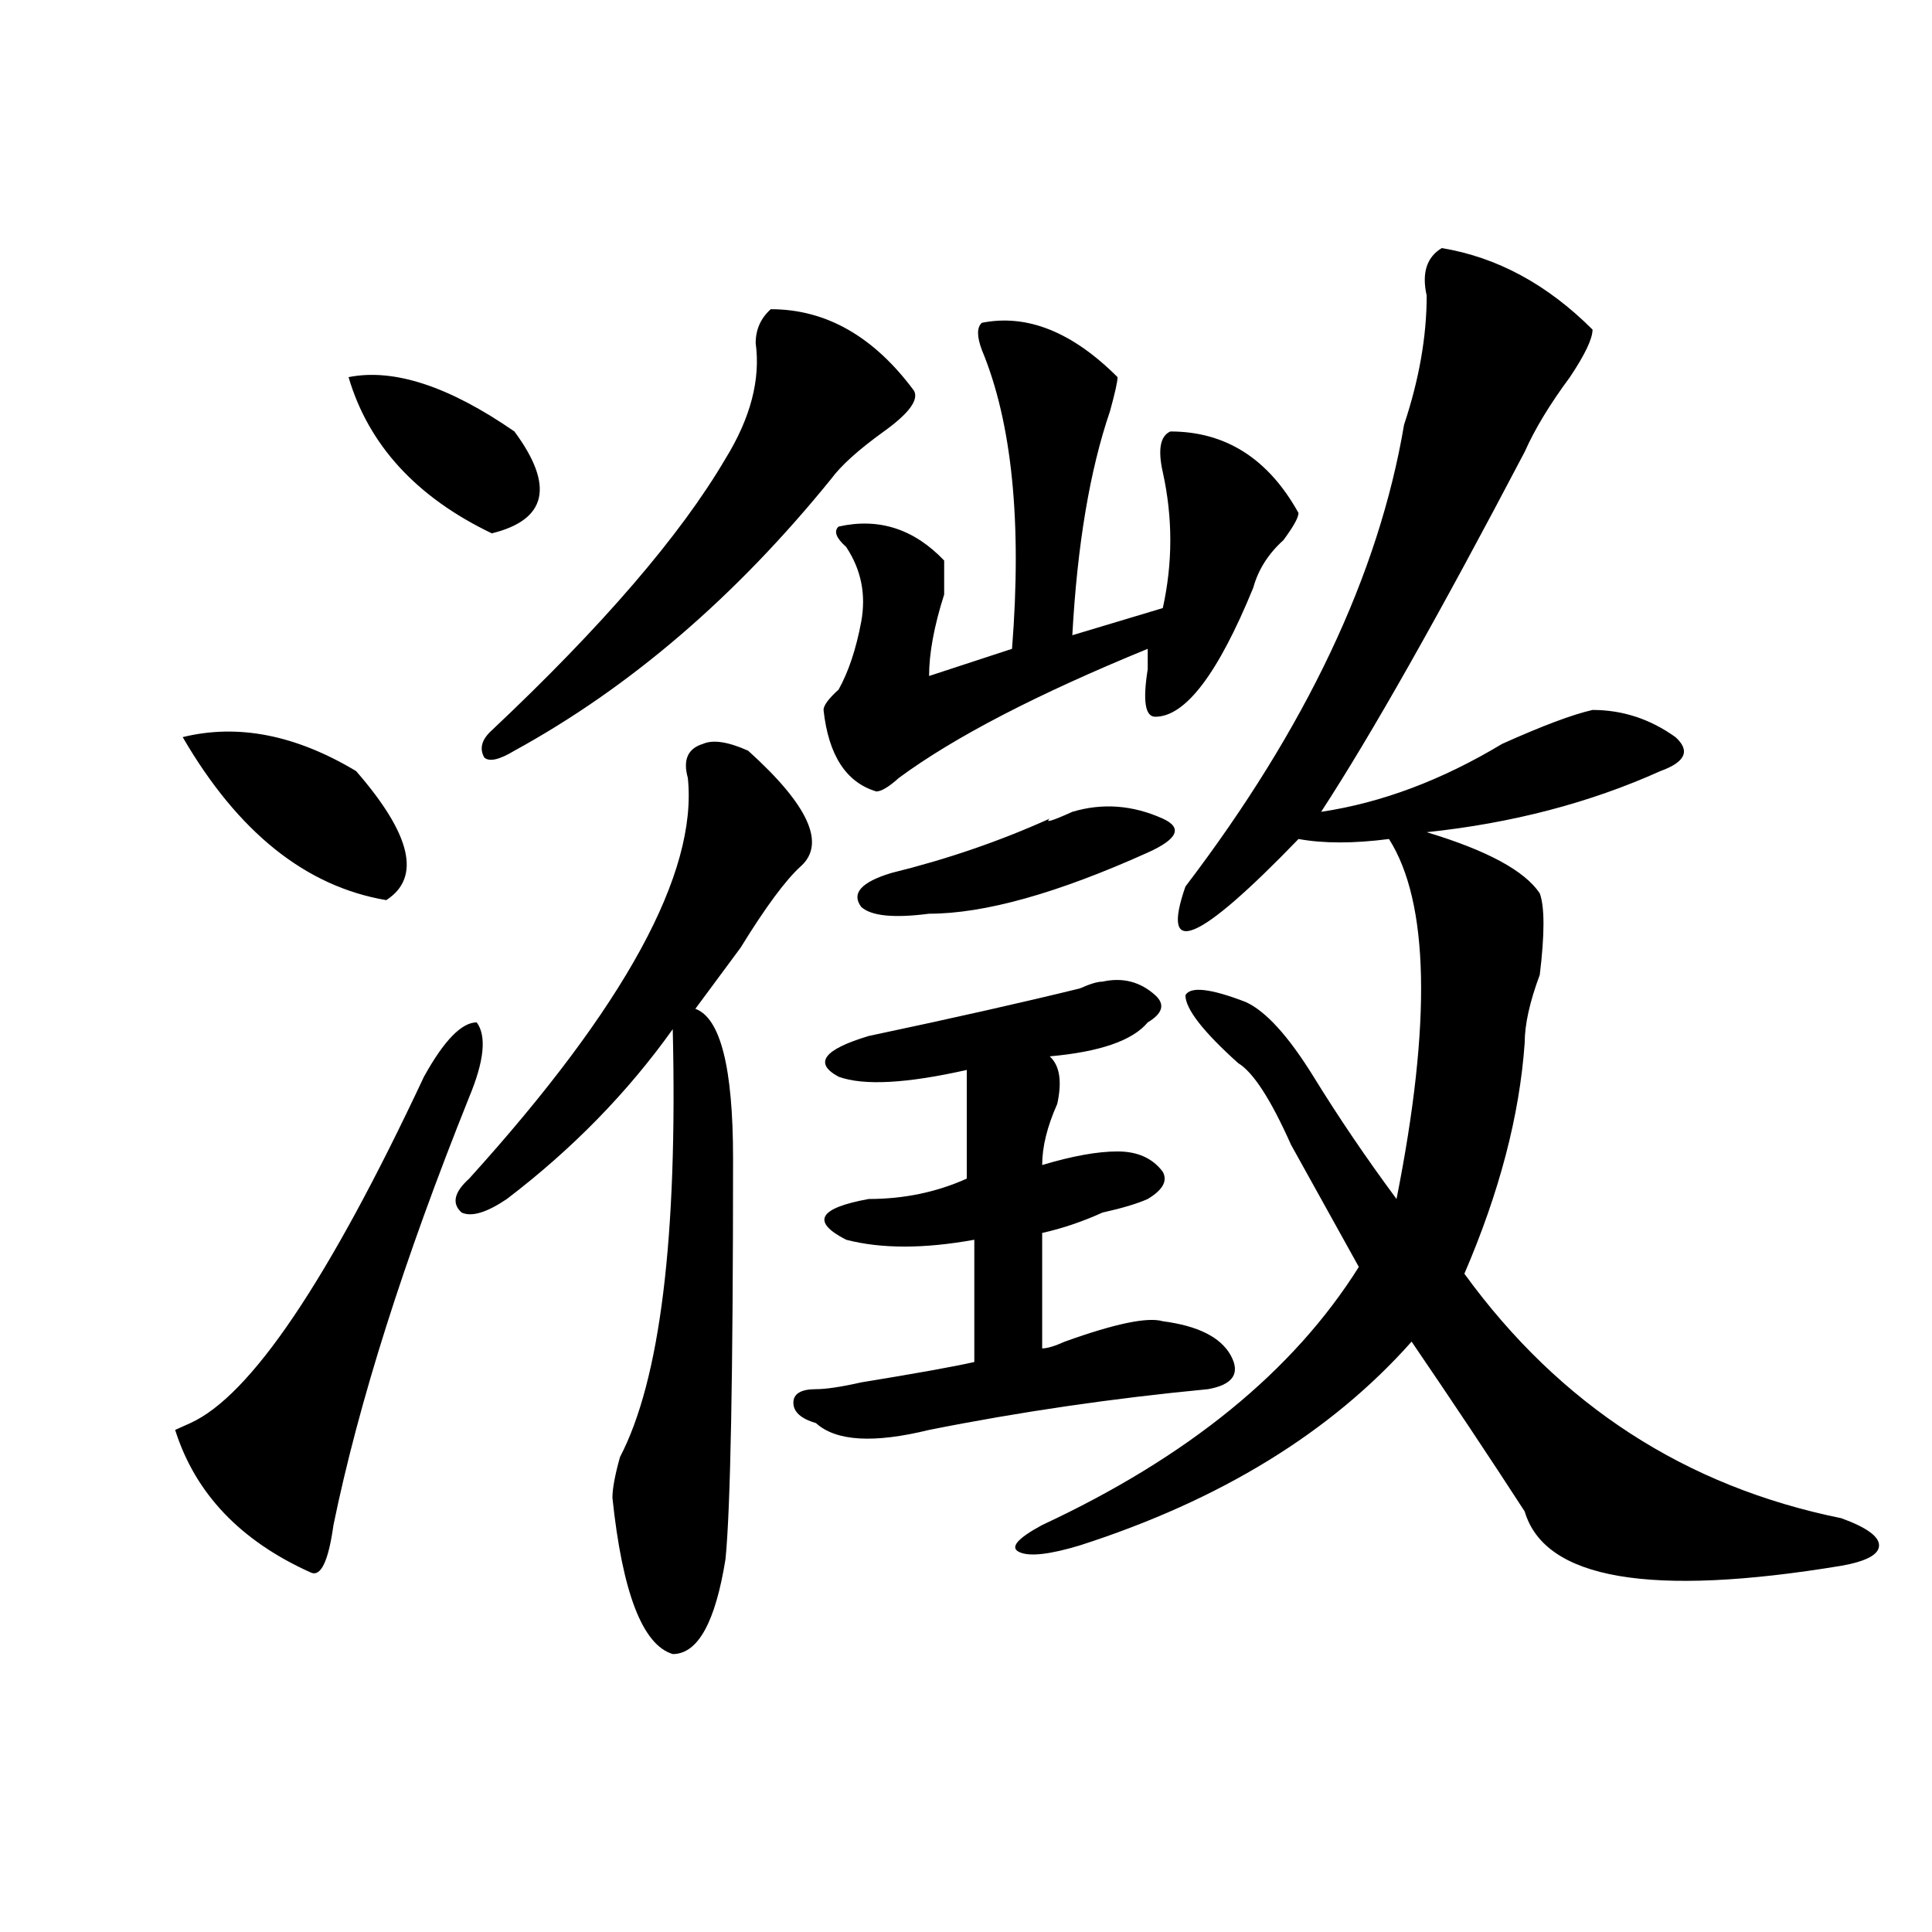 <?xml version="1.0" encoding="utf-8"?>
<!-- Generator: Adobe Illustrator 16.0.0, SVG Export Plug-In . SVG Version: 6.00 Build 0)  -->
<!DOCTYPE svg PUBLIC "-//W3C//DTD SVG 1.1//EN" "http://www.w3.org/Graphics/SVG/1.1/DTD/svg11.dtd">
<svg version="1.1" id="图层_1" xmlns="http://www.w3.org/2000/svg" xmlns:xlink="http://www.w3.org/1999/xlink" x="0px" y="0px"
	 width="1000px" height="1000px" viewBox="0 0 1000 1000" enable-background="new 0 0 1000 1000" xml:space="preserve">
<path d="M219.434,557.313c10.366-18.731,19.512-28.125,27.316-28.125c5.183,7.031,3.902,19.94-3.902,38.672
	c-33.841,84.375-57.255,158.203-70.242,221.484c-2.622,18.786-6.524,26.916-11.707,24.609
	c-36.462-16.37-59.876-40.979-70.242-73.828l7.805-3.516C129.68,722.547,169.983,662.781,219.434,557.313z M94.559,381.531
	c28.597-7.031,58.535-1.153,89.754,17.578c28.597,32.849,33.78,55.097,15.609,66.797C158.276,458.875,123.155,430.75,94.559,381.531
	z M180.41,195.203c23.414-4.669,52.011,4.724,85.852,28.125c20.792,28.125,16.89,45.703-11.707,52.734
	C215.531,257.331,190.776,230.359,180.41,195.203z M387.234,388.563c31.219,28.125,40.304,48.065,27.316,59.766
	c-7.805,7.031-18.231,21.094-31.219,42.188c-10.427,14.063-18.231,24.609-23.414,31.641c12.987,4.724,19.512,30.487,19.512,77.344
	c0,112.5-1.341,181.659-3.902,207.422c-5.243,32.794-14.329,49.219-27.316,49.219c-15.609-4.725-26.036-31.641-31.219-80.859
	c0-4.669,1.28-11.7,3.902-21.094c20.792-39.825,29.878-113.653,27.316-221.484c-23.414,32.849-52.071,62.128-85.852,87.891
	c-10.427,7.031-18.231,9.394-23.414,7.031c-5.243-4.669-3.902-10.547,3.902-17.578c80.608-89.044,118.351-158.203,113.168-207.422
	c-2.622-9.339,0-15.216,7.805-17.578C369.003,382.739,376.808,383.894,387.234,388.563z M398.941,160.047
	c28.597,0,53.292,14.063,74.145,42.188c2.562,4.724-2.622,11.755-15.609,21.094c-13.048,9.394-22.134,17.578-27.316,24.609
	c-49.45,60.974-104.083,107.831-163.898,140.625c-7.805,4.724-13.048,5.878-15.609,3.516c-2.622-4.669-1.341-9.339,3.902-14.063
	c57.194-53.888,97.559-100.745,120.973-140.625c12.987-21.094,18.171-40.979,15.609-59.766
	C391.137,170.594,393.698,164.771,398.941,160.047z M570.645,508.094c10.366-2.308,19.512,0,27.316,7.031
	c5.183,4.724,3.902,9.394-3.902,14.063c-7.805,9.394-24.755,15.271-50.73,17.578c5.183,4.724,6.464,12.909,3.902,24.609
	c-5.243,11.755-7.805,22.302-7.805,31.641c15.609-4.669,28.597-7.031,39.023-7.031c10.366,0,18.171,3.516,23.414,10.547
	c2.562,4.724,0,9.394-7.805,14.063c-5.243,2.362-13.048,4.724-23.414,7.031c-10.427,4.724-20.853,8.239-31.219,10.547
	c0,23.456,0,43.396,0,59.766c2.562,0,6.464-1.153,11.707-3.516c25.976-9.339,42.926-12.854,50.73-10.547
	c18.171,2.362,29.878,8.239,35.121,17.578c5.183,9.394,1.28,15.271-11.707,17.578c-49.45,4.724-97.559,11.755-144.387,21.094
	c-28.657,7.031-48.169,5.878-58.535-3.516c-7.805-2.308-11.707-5.823-11.707-10.547c0-4.669,3.902-7.031,11.707-7.031
	c5.183,0,12.987-1.153,23.414-3.516c28.597-4.669,48.108-8.185,58.535-10.547c0-14.063,0-35.156,0-63.281
	c-26.036,4.724-48.169,4.724-66.34,0c-18.231-9.339-14.329-16.37,11.707-21.094c18.171,0,35.121-3.516,50.73-10.547
	c0-23.401,0-42.188,0-56.25c-31.219,7.031-53.353,8.239-66.34,3.516c-13.048-7.031-7.805-14.063,15.609-21.094
	c44.206-9.339,80.608-17.578,109.266-24.609C564.12,509.302,568.022,508.094,570.645,508.094z M508.207,167.078
	c23.414-4.669,46.828,4.724,70.242,28.125c0,2.362-1.341,8.239-3.902,17.578c-10.427,30.487-16.95,69.159-19.512,116.016
	l46.828-14.063c5.183-23.401,5.183-46.856,0-70.313c-2.622-11.7-1.341-18.731,3.902-21.094c28.597,0,50.73,14.063,66.34,42.188
	c0,2.362-2.622,7.031-7.805,14.063c-7.805,7.031-13.048,15.271-15.609,24.609c-18.231,44.55-35.121,66.797-50.73,66.797
	c-5.243,0-6.524-8.185-3.902-24.609c0-4.669,0-8.185,0-10.547c-57.255,23.456-100.181,45.703-128.777,66.797
	c-5.243,4.724-9.146,7.031-11.707,7.031c-15.609-4.669-24.755-18.731-27.316-42.188c0-2.308,2.562-5.823,7.805-10.547
	c5.183-9.339,9.085-21.094,11.707-35.156c2.562-14.063,0-26.917-7.805-38.672c-5.243-4.669-6.524-8.185-3.902-10.547
	c20.792-4.669,39.023,1.208,54.633,17.578c0,2.362,0,8.239,0,17.578c-5.243,16.425-7.805,30.487-7.805,42.188l42.926-14.063
	c5.183-65.589,0-117.169-15.609-154.688C505.585,174.109,505.585,169.44,508.207,167.078z M555.035,420.203
	c15.609-4.669,31.219-3.516,46.828,3.516c10.366,4.724,7.805,10.547-7.805,17.578c-46.828,21.094-84.571,31.641-113.168,31.641
	c-18.231,2.362-29.938,1.208-35.121-3.516c-5.243-7.031,0-12.854,15.609-17.578c28.597-7.031,55.913-16.37,81.949-28.125
	C540.706,426.081,544.608,424.927,555.035,420.203z M746.25,128.406c28.597,4.724,54.633,18.786,78.047,42.188
	c0,4.724-3.902,12.909-11.707,24.609c-10.427,14.063-18.231,26.972-23.414,38.672c-44.267,84.375-79.388,146.503-105.363,186.328
	c31.219-4.669,62.438-16.37,93.656-35.156c20.792-9.339,36.401-15.216,46.828-17.578c15.609,0,29.878,4.724,42.926,14.063
	c7.805,7.031,5.183,12.909-7.805,17.578c-36.462,16.425-76.767,26.972-120.973,31.641c31.219,9.394,50.73,19.94,58.535,31.641
	c2.562,7.031,2.562,21.094,0,42.188c-5.243,14.063-7.805,25.817-7.805,35.156c-2.622,37.519-13.048,77.344-31.219,119.531
	c49.39,68.005,114.448,110.192,195.117,126.563c12.987,4.724,19.512,9.394,19.512,14.063c0,4.724-6.524,8.239-19.512,10.547
	c-98.899,16.369-153.532,7.031-163.898-28.125c-18.231-28.125-37.743-57.403-58.535-87.891
	c-41.646,46.911-98.899,82.067-171.703,105.469c-15.609,4.724-26.036,5.878-31.219,3.516c-5.243-2.308-1.341-7.031,11.707-14.063
	c75.425-35.156,130.058-79.651,163.898-133.594c-10.427-18.731-22.134-39.825-35.121-63.281
	c-10.427-23.401-19.512-37.464-27.316-42.188c-18.231-16.37-27.316-28.125-27.316-35.156c2.562-4.669,12.987-3.516,31.219,3.516
	c10.366,4.724,22.073,17.578,35.121,38.672c12.987,21.094,27.316,42.188,42.926,63.281c18.171-91.406,16.89-153.479-3.902-186.328
	c-18.231,2.362-33.841,2.362-46.828,0c-52.071,53.942-71.583,62.128-58.535,24.609c62.438-82.013,100.12-161.719,113.168-239.063
	c7.805-23.401,11.707-45.703,11.707-66.797C735.823,141.315,738.445,133.13,746.25,128.406z"/>
</svg>
